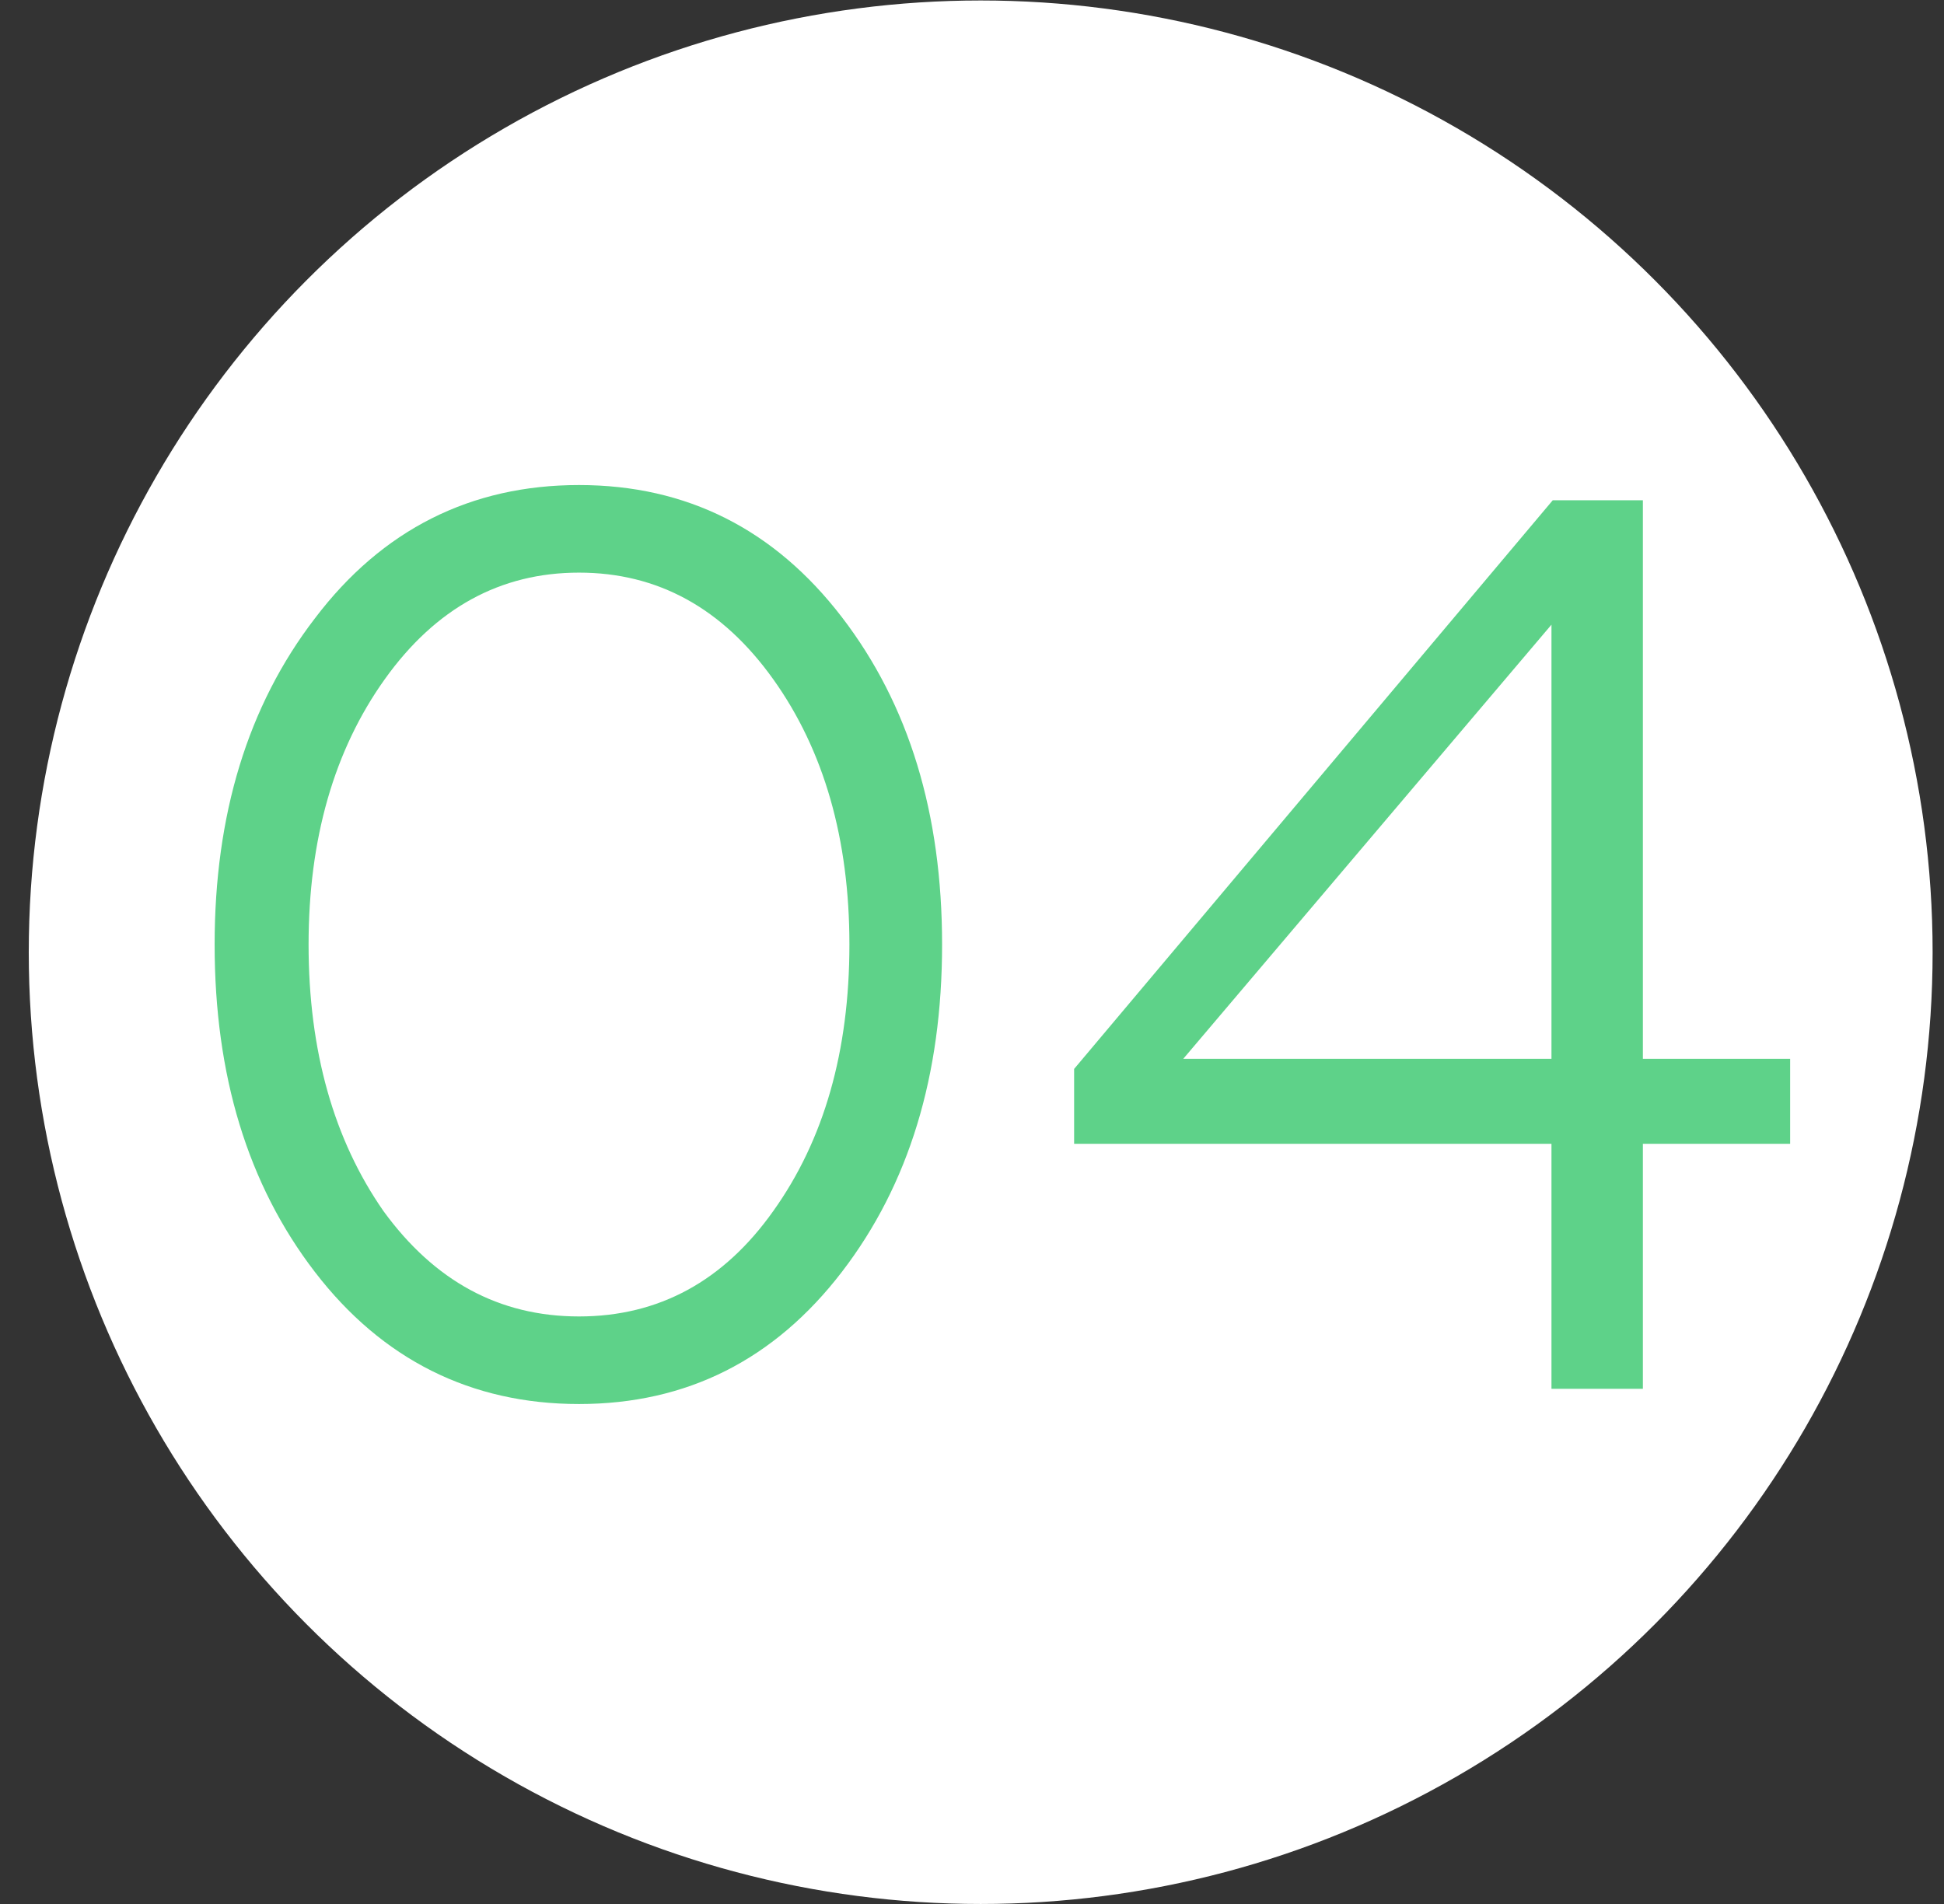 <?xml version="1.0" encoding="UTF-8"?> <svg xmlns="http://www.w3.org/2000/svg" width="49" height="48" viewBox="0 0 49 48" fill="none"><rect x="0" y="0" width="49" height="48" fill="#333333" stroke="none"/> <circle cx="24.719" cy="24.006" r="23.994" fill="white"></circle> <path d="M5.41 23.812C5.41 27.108 6.242 29.86 7.938 32.068C9.634 34.276 11.874 35.396 14.594 35.396C17.314 35.396 19.522 34.276 21.218 32.068C22.914 29.86 23.746 27.108 23.746 23.812C23.746 20.516 22.914 17.764 21.218 15.556C19.522 13.348 17.314 12.228 14.594 12.228C11.874 12.228 9.634 13.348 7.938 15.588C6.242 17.796 5.41 20.548 5.41 23.812ZM21.41 23.812C21.41 26.5 20.77 28.74 19.49 30.532C18.242 32.292 16.61 33.188 14.594 33.188C12.578 33.188 10.946 32.292 9.666 30.532C8.418 28.74 7.778 26.5 7.778 23.812C7.778 21.156 8.418 18.916 9.698 17.124C10.978 15.332 12.61 14.436 14.594 14.436C16.578 14.436 18.21 15.332 19.49 17.124C20.77 18.916 21.41 21.156 21.41 23.812ZM41.41 35.012V28.836H45.122V26.692H41.41V12.612H39.138L27.074 26.948V28.836H39.106V35.012H41.41ZM39.106 15.748V26.692H29.826L39.106 15.748Z" fill="#5ED289"></path> </svg> 